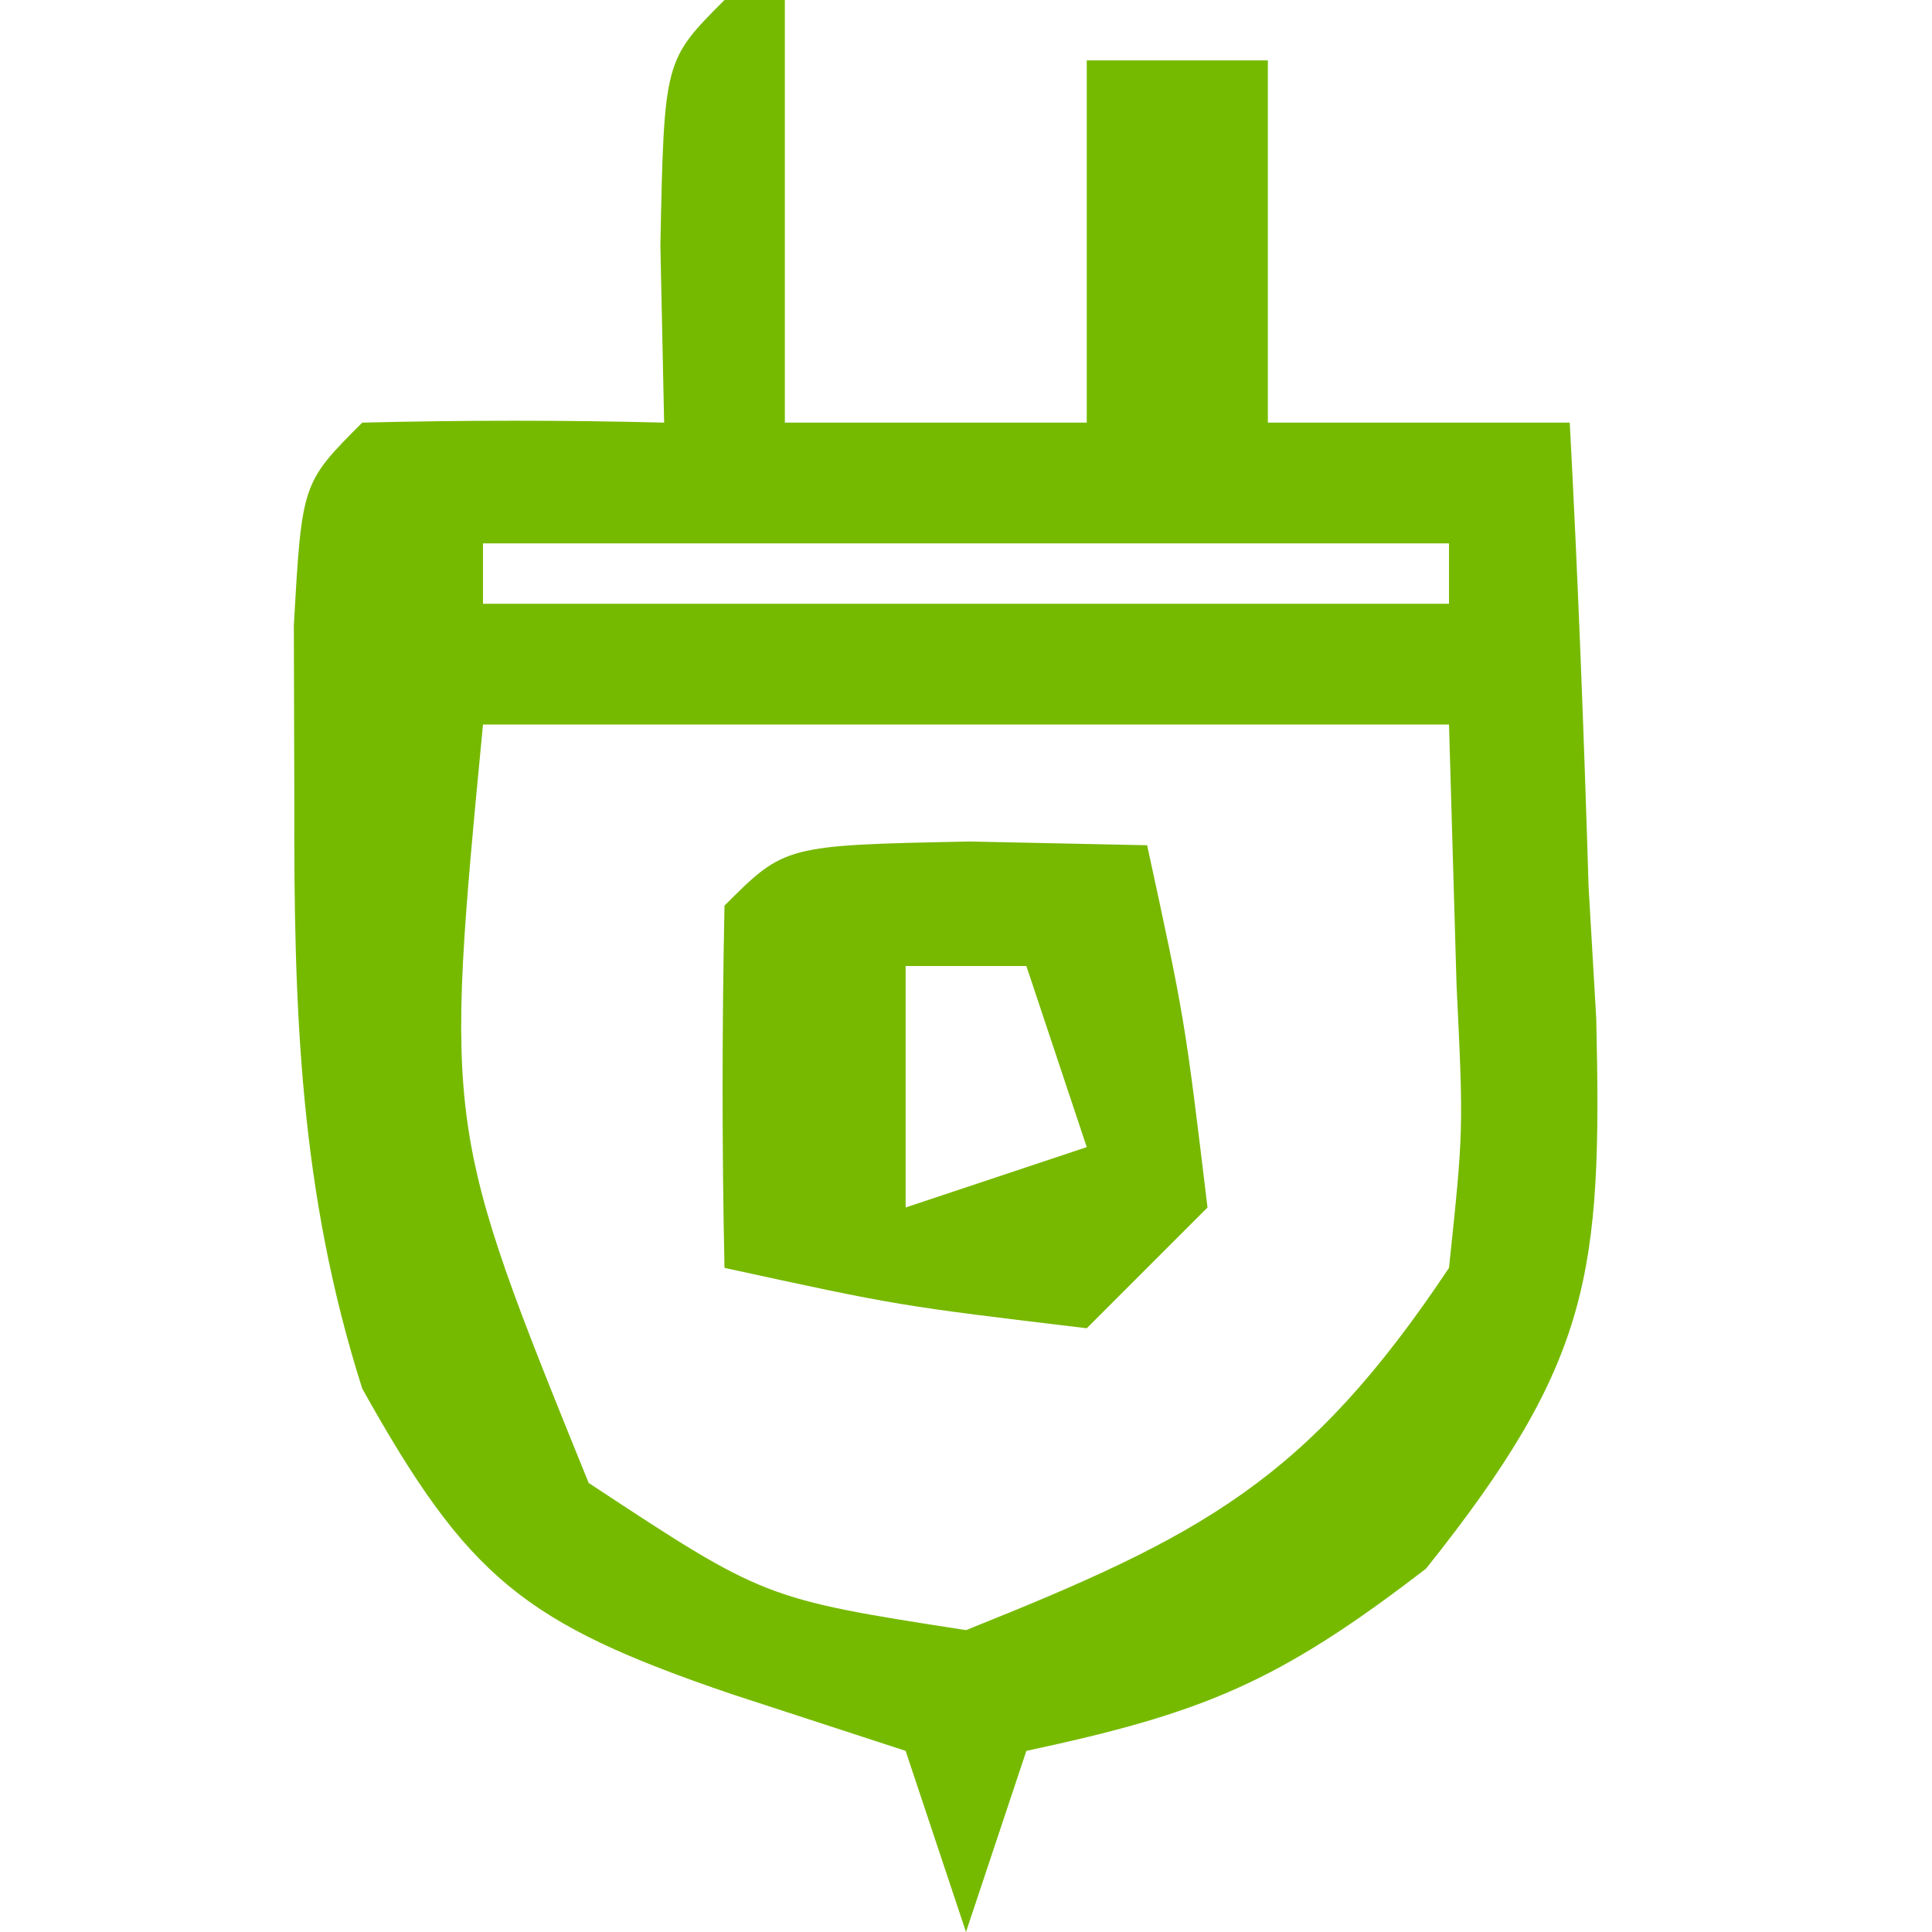 <svg xmlns="http://www.w3.org/2000/svg" width="32" height="32"><path d="M0 0 C0.33 0 0.66 0 1 0 C1 2.31 1 4.62 1 7 C2.65 7 4.3 7 6 7 C6 5.02 6 3.04 6 1 C6.99 1 7.98 1 9 1 C9 2.98 9 4.96 9 7 C10.65 7 12.3 7 14 7 C14.136 9.564 14.234 12.121 14.312 14.688 C14.354 15.409 14.396 16.13 14.439 16.873 C14.536 21.092 14.361 22.547 11.621 25.98 C9.161 27.876 7.919 28.375 5 29 C4.67 29.99 4.34 30.98 4 32 C3.67 31.01 3.34 30.02 3 29 C2.051 28.691 1.103 28.381 0.125 28.062 C-3.334 26.886 -4.251 26.13 -6 23 C-7.038 19.741 -7.134 16.721 -7.125 13.312 C-7.128 12.339 -7.13 11.366 -7.133 10.363 C-7 8 -7 8 -6 7 C-4.334 6.959 -2.666 6.957 -1 7 C-1.021 6.031 -1.041 5.061 -1.062 4.062 C-1 1 -1 1 0 0 Z M-4 9 C-4 9.33 -4 9.66 -4 10 C1.28 10 6.56 10 12 10 C12 9.67 12 9.34 12 9 C6.72 9 1.44 9 -4 9 Z M-4 12 C-4.639 18.671 -4.639 18.671 -2.25 24.562 C0.661 26.481 0.661 26.481 4 27 C7.899 25.44 9.645 24.533 12 21 C12.241 18.714 12.241 18.714 12.125 16.312 C12.084 14.889 12.043 13.466 12 12 C6.72 12 1.44 12 -4 12 Z " fill="#76BA00" transform="translate(12,0)"></path><path d="M0 0 C1.454 0.031 1.454 0.031 2.938 0.062 C3.562 2.938 3.562 2.938 3.938 6.062 C3.277 6.723 2.618 7.383 1.938 8.062 C-1.188 7.688 -1.188 7.688 -4.062 7.062 C-4.105 5.063 -4.103 3.062 -4.062 1.062 C-3.062 0.062 -3.062 0.062 0 0 Z M-1.062 2.062 C-1.062 3.382 -1.062 4.702 -1.062 6.062 C-0.072 5.732 0.917 5.402 1.938 5.062 C1.607 4.072 1.278 3.083 0.938 2.062 C0.278 2.062 -0.383 2.062 -1.062 2.062 Z " fill="#77B800" transform="translate(16.062,13.938)"></path></svg>